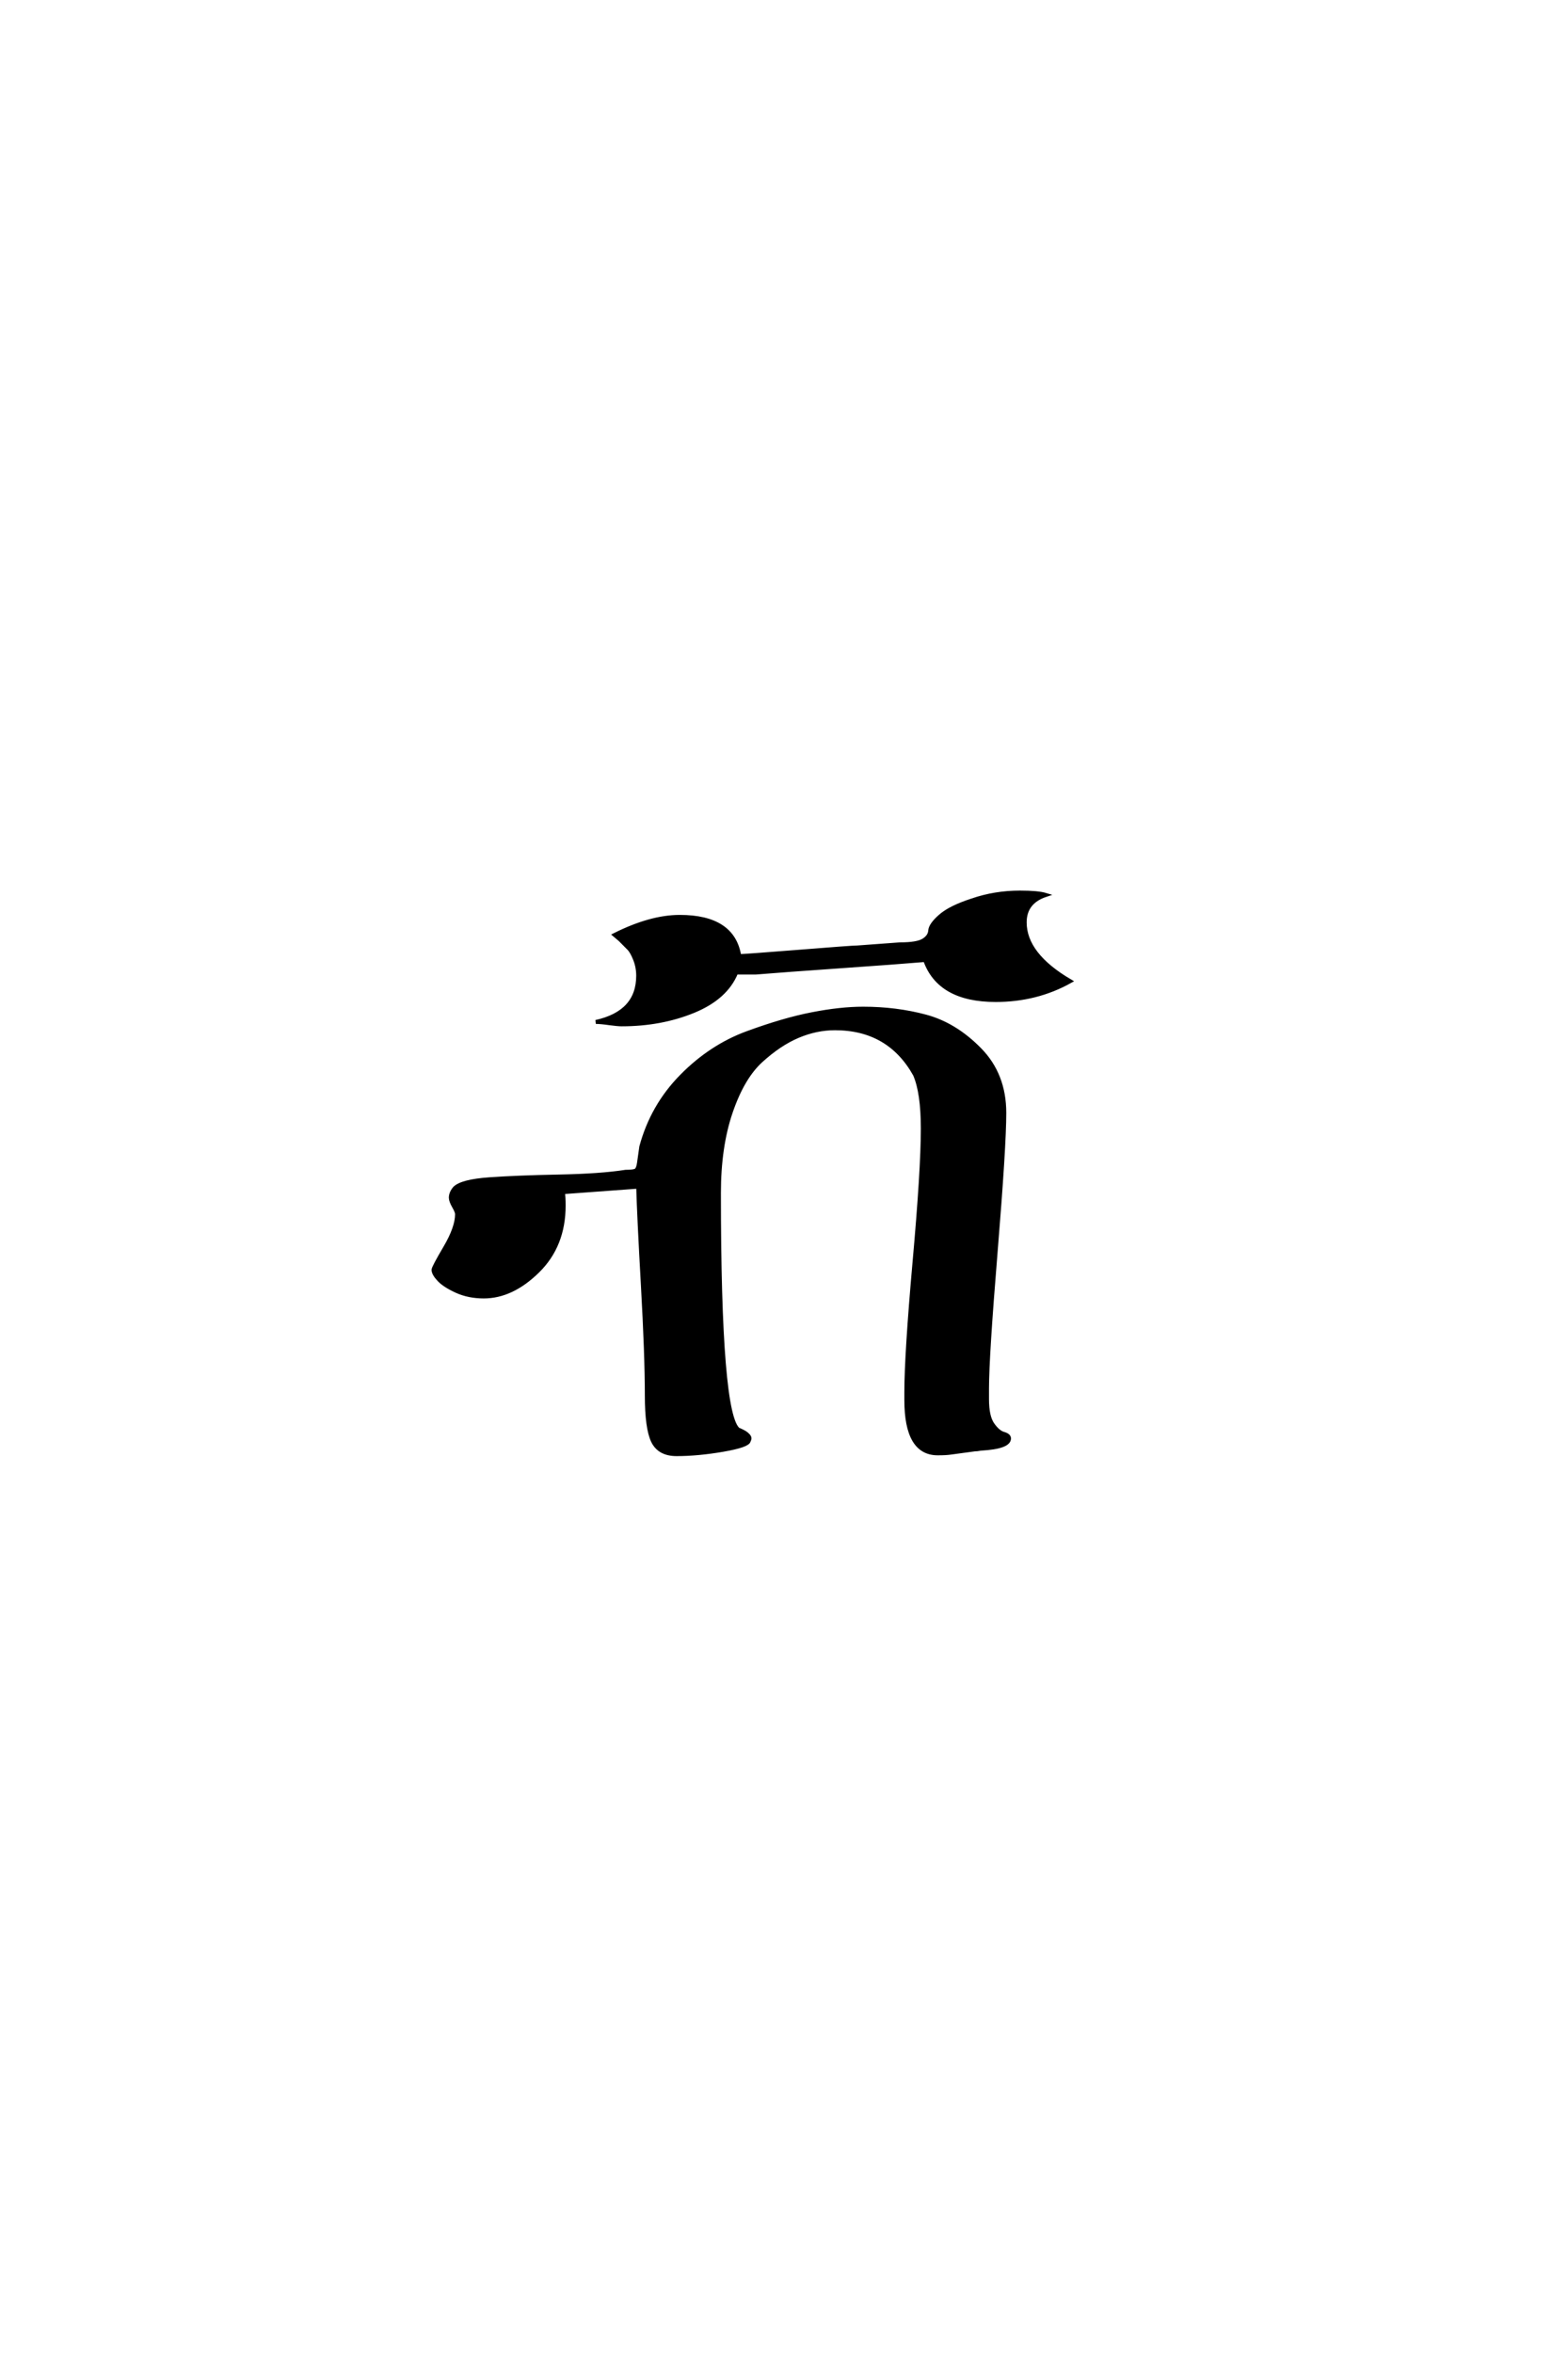 <?xml version='1.0' encoding='UTF-8'?>
<!DOCTYPE svg PUBLIC "-//W3C//DTD SVG 1.0//EN"
    "http://www.w3.org/TR/2001/REC-SVG-20010904/DTD/svg10.dtd">

<svg xmlns='http://www.w3.org/2000/svg' version='1.0'
     width='40.0' height='60.0'>

 <g transform='scale(0.1 -0.1) translate(110.0 -370.0)'>
  <path d='M63.406 136.203
Q77 136.203 78.594 126.203
Q79.797 126.203 93.594 127.297
Q107.406 128.406 108.797 128.406
L119.594 129.203
Q124 129.203 125.594 130.203
Q127.203 131.203 127.297 132.703
Q127.406 134.203 129.906 136.391
Q132.406 138.594 138 140.406
Q143.797 142.406 150.203 142.406
Q154.797 142.406 156.797 141.797
Q151.406 140 151.406 134.797
Q151.406 126.594 163 119.797
Q154.406 115 144 115
Q129.594 115 126 125.203
Q118.797 124.594 104.391 123.594
Q90 122.594 82.797 122
L77.797 122
Q75.203 115.594 66.891 112.188
Q58.594 108.797 48.594 108.797
Q47.594 108.797 45.391 109.094
Q43.203 109.406 42 109.406
Q52.797 111.797 52.797 121.203
Q52.797 123.406 52 125.406
Q51.203 127.406 50.391 128.203
Q49.594 129 48.203 130.406
L46.797 131.594
Q56 136.203 63.406 136.203
Q56 136.203 63.406 136.203
M62.594 -0.797
Q58.203 -0.797 56.594 2.5
Q55 5.797 55 14.203
Q55 24.406 54 42.203
Q53 60 52.797 67.406
L33.594 66
Q33.797 64.797 33.797 62.594
Q33.797 52.406 27.188 45.906
Q20.594 39.406 13.406 39.406
Q9.594 39.406 6.5 40.797
Q3.406 42.203 2 43.703
Q0.594 45.203 0.594 46.203
Q0.594 46.797 3.594 51.891
Q6.594 57 6.594 60.406
Q6.594 61 5.797 62.391
Q5 63.797 5 64.594
Q5 65.797 6 67
Q7.797 68.797 14.891 69.297
Q22 69.797 32.594 70
Q43.203 70.203 49.594 71.203
Q51.797 71.203 52.297 71.594
Q52.797 72 53 73.406
L53.594 77.594
Q56.406 88 63.906 95.594
Q71.406 103.203 80.703 106.594
Q90 110 97.203 111.391
Q104.406 112.797 110.203 112.797
Q118.594 112.797 126.094 110.797
Q133.594 108.797 139.891 102.391
Q146.203 96 146.203 86.203
Q146.203 77.797 144 50.891
Q141.797 24 141.797 16
L141.797 13.203
Q141.797 8.797 143.188 6.797
Q144.594 4.797 146 4.391
Q147.406 4 147.406 3.203
Q147.406 1 140.203 0.594
Q139.203 0.406 138.594 0.406
L132.594 -0.406
Q131.406 -0.594 129.203 -0.594
Q121.203 -0.594 121.203 13
L121.203 15
Q121.203 24.594 123.297 48.188
Q125.406 71.797 125.406 82.203
Q125.406 91.406 123.406 96
Q116.797 107.797 103 107.797
Q98.203 107.797 93.5 105.797
Q88.797 103.797 84.094 99.5
Q79.406 95.203 76.406 86.391
Q73.406 77.594 73.406 65.797
Q73.406 9 78.406 5.406
Q78.594 5.406 79.188 5.094
Q79.797 4.797 80.094 4.594
Q80.406 4.406 80.797 4
Q81.203 3.594 81.203 3.203
Q81.203 3 81 2.594
Q80.797 1.406 74.391 0.297
Q68 -0.797 62.594 -0.797
'
        style='fill: #000000; stroke: #000000'/>

 </g>
</svg>

